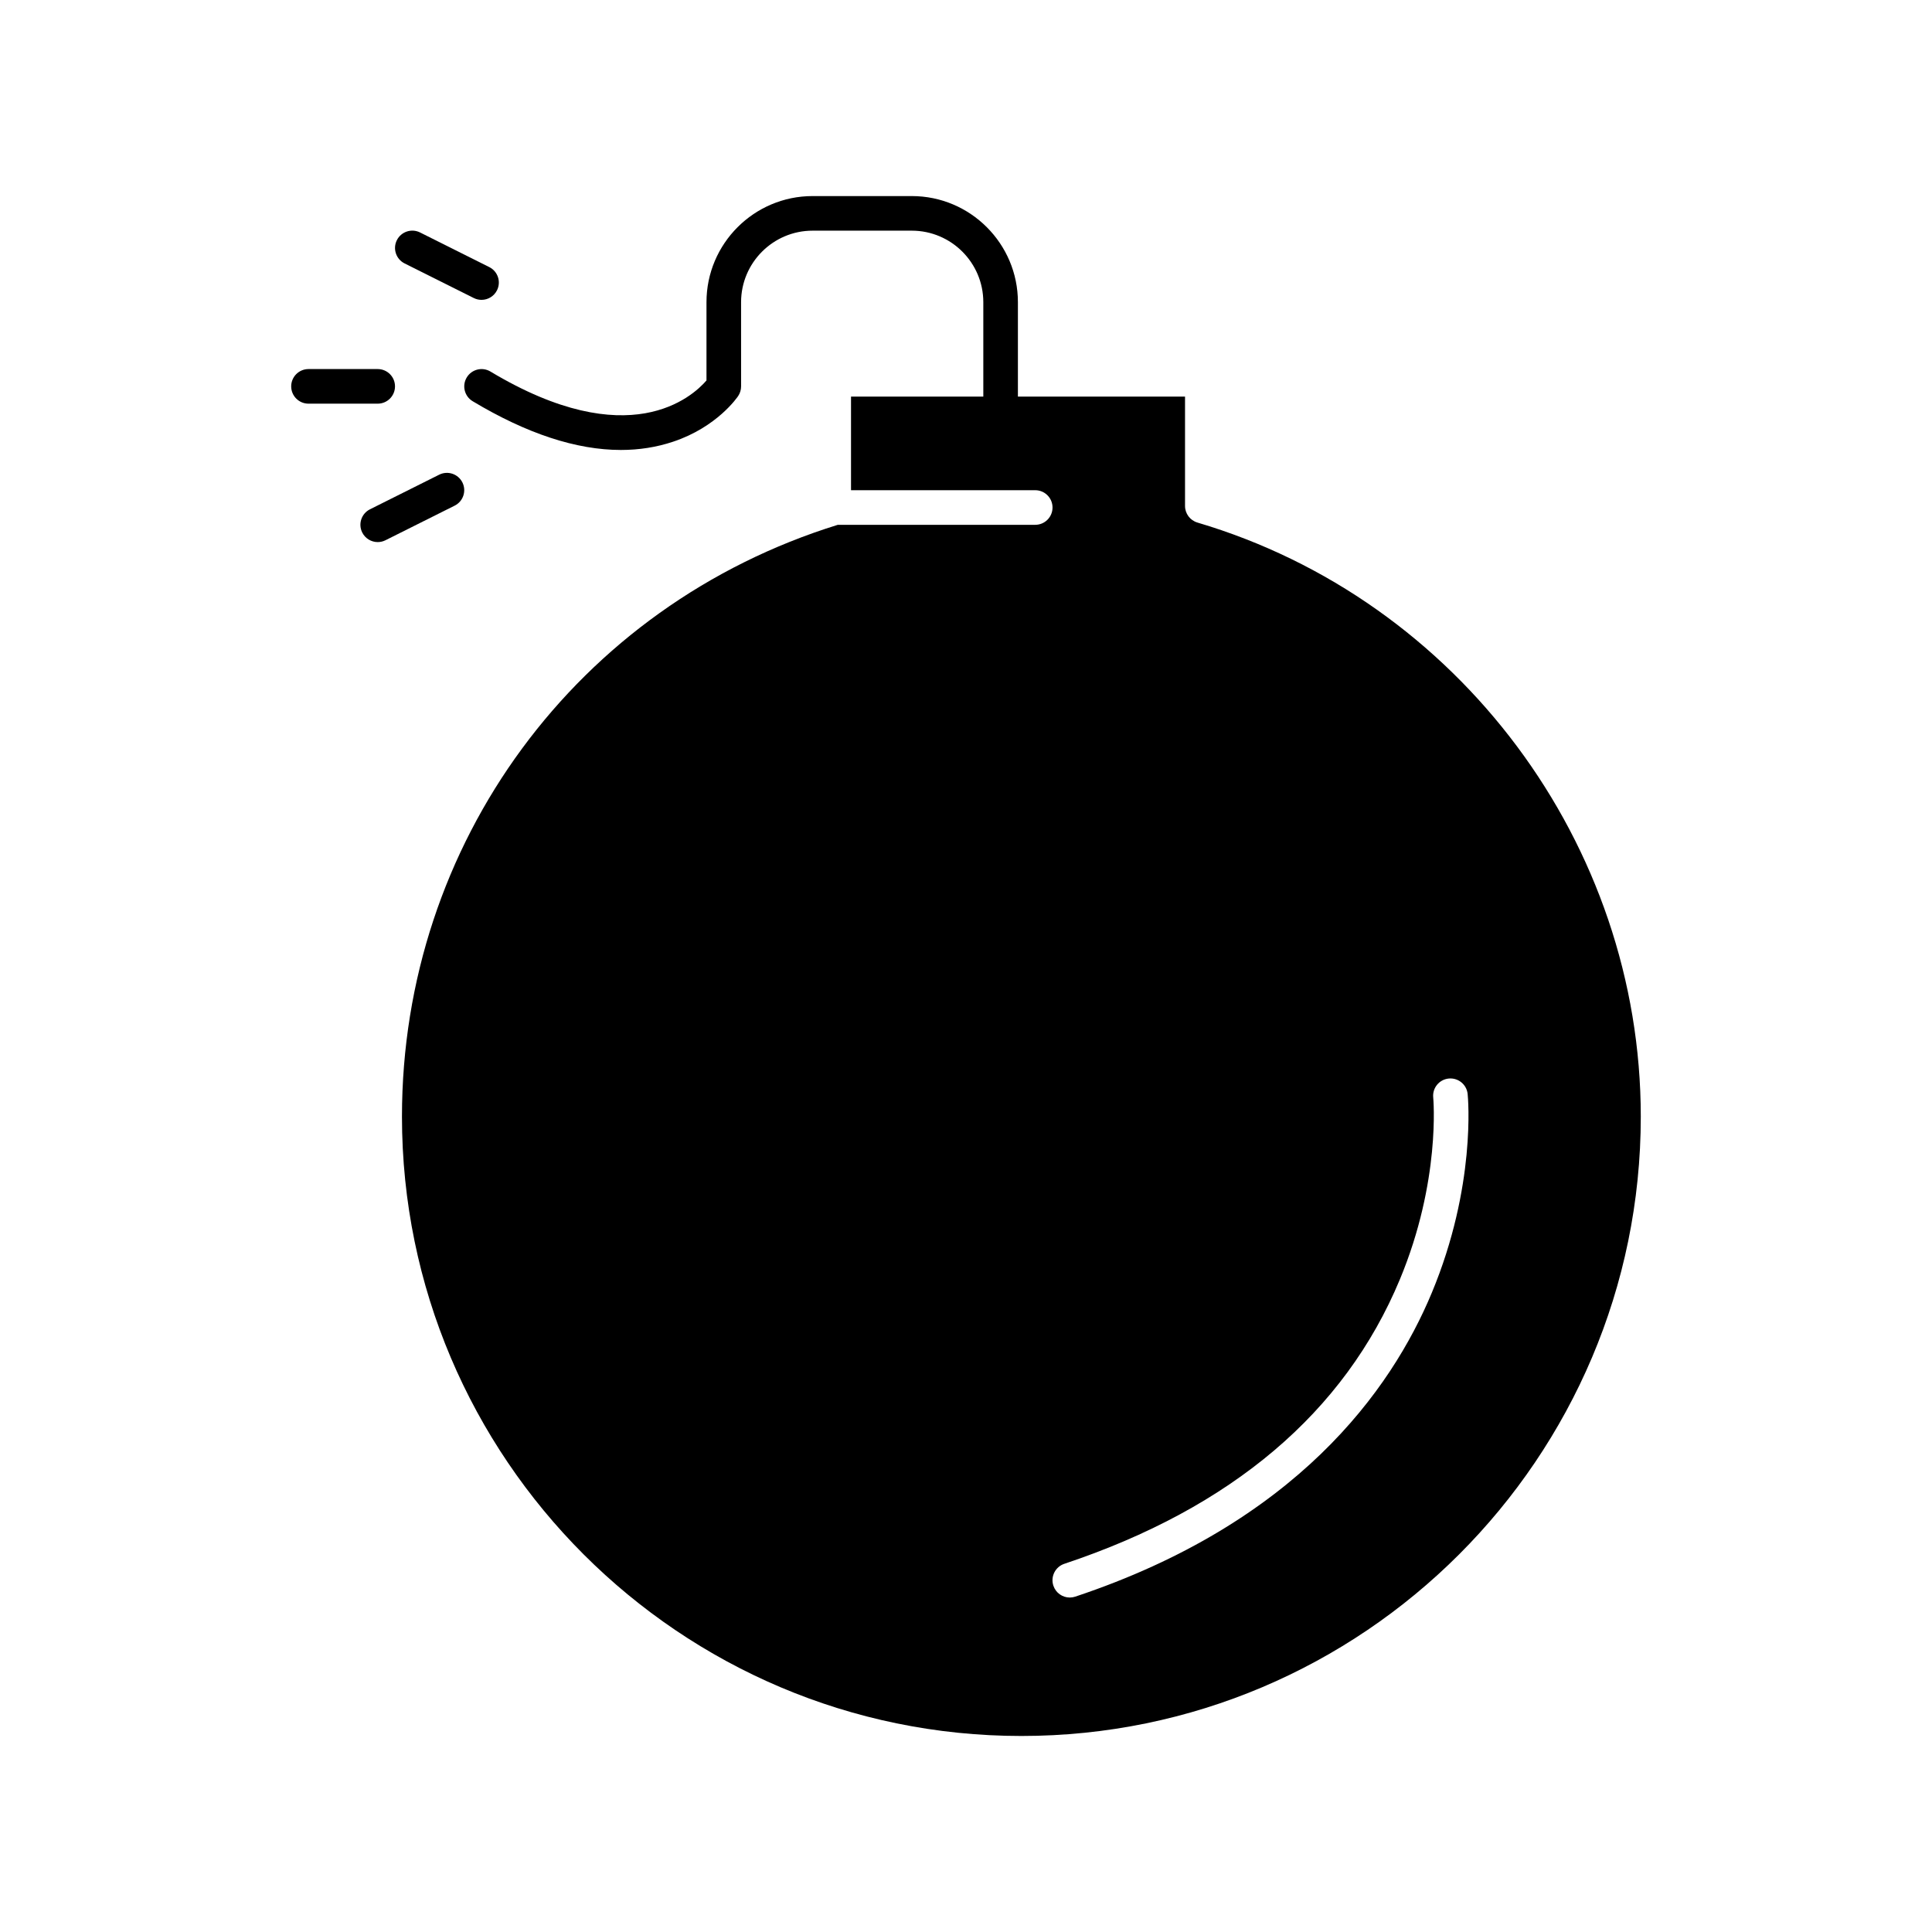 <?xml version="1.0" encoding="UTF-8"?>
<!-- Uploaded to: ICON Repo, www.svgrepo.com, Generator: ICON Repo Mixer Tools -->
<svg fill="#000000" width="800px" height="800px" version="1.1" viewBox="144 144 512 512" xmlns="http://www.w3.org/2000/svg">
 <g>
  <path d="m461.33 282.48c-1.949-0.574-3.285-2.367-3.285-4.398v-28.984h-44.289v-25.016c0-15.508-12.613-28.121-28.121-28.121h-26.289c-15.508 0-28.121 12.617-28.121 28.121v20.742c-3.719 4.312-20.543 19.664-57.25-2.359-2.172-1.305-4.988-0.598-6.289 1.574-1.305 2.172-0.598 4.988 1.574 6.289 14.336 8.602 27.484 12.918 39.281 12.918 4.84 0 9.449-0.727 13.82-2.184 11.676-3.891 17.043-11.789 17.266-12.121 0.5-0.754 0.77-1.637 0.77-2.543l-0.004-22.316c0-10.449 8.5-18.953 18.953-18.953h26.289c10.449 0 18.953 8.5 18.953 18.953v25.02h-35.059v24.809h48.816c2.531 0 4.586 2.051 4.586 4.586 0 2.531-2.051 4.586-4.586 4.586h-52.32c-69.094 21.41-115.5 84.391-115.5 156.82 0 90.512 73.637 164.15 164.15 164.15 90.512 0 164.15-73.641 164.15-164.15-0.004-72.215-48.32-136.95-117.5-157.42zm62.117 204.11c-10.824 25.98-36.004 61.043-94.488 80.535-0.48 0.16-0.969 0.238-1.453 0.238-1.918 0-3.707-1.215-4.348-3.137-0.801-2.402 0.496-5 2.898-5.801 44.324-14.773 74.242-40.129 88.922-75.363 10.891-26.141 8.863-48 8.84-48.219-0.25-2.519 1.586-4.766 4.106-5.019 2.523-0.25 4.766 1.586 5.019 4.106 0.105 0.984 2.277 24.406-9.496 52.66z"/>
  <path d="m251.22 213.81 18.34 9.172c0.66 0.328 1.359 0.484 2.047 0.484 1.684 0 3.301-0.93 4.106-2.535 1.133-2.266 0.215-5.019-2.051-6.152l-18.34-9.172c-2.266-1.133-5.019-0.215-6.152 2.051-1.133 2.266-0.215 5.019 2.051 6.152z"/>
  <path d="m248.68 246.39c0-2.531-2.051-4.586-4.586-4.586h-18.34c-2.531 0-4.586 2.051-4.586 4.586 0 2.531 2.051 4.586 4.586 4.586h18.34c2.535 0 4.586-2.051 4.586-4.586z"/>
  <path d="m266.54 271.85c-1.133-2.266-3.891-3.184-6.152-2.051l-18.34 9.172c-2.266 1.133-3.184 3.887-2.051 6.152 0.805 1.605 2.422 2.535 4.106 2.535 0.688 0 1.391-0.156 2.047-0.484l18.34-9.172c2.266-1.129 3.184-3.887 2.051-6.152z"/>
 </g>
</svg>